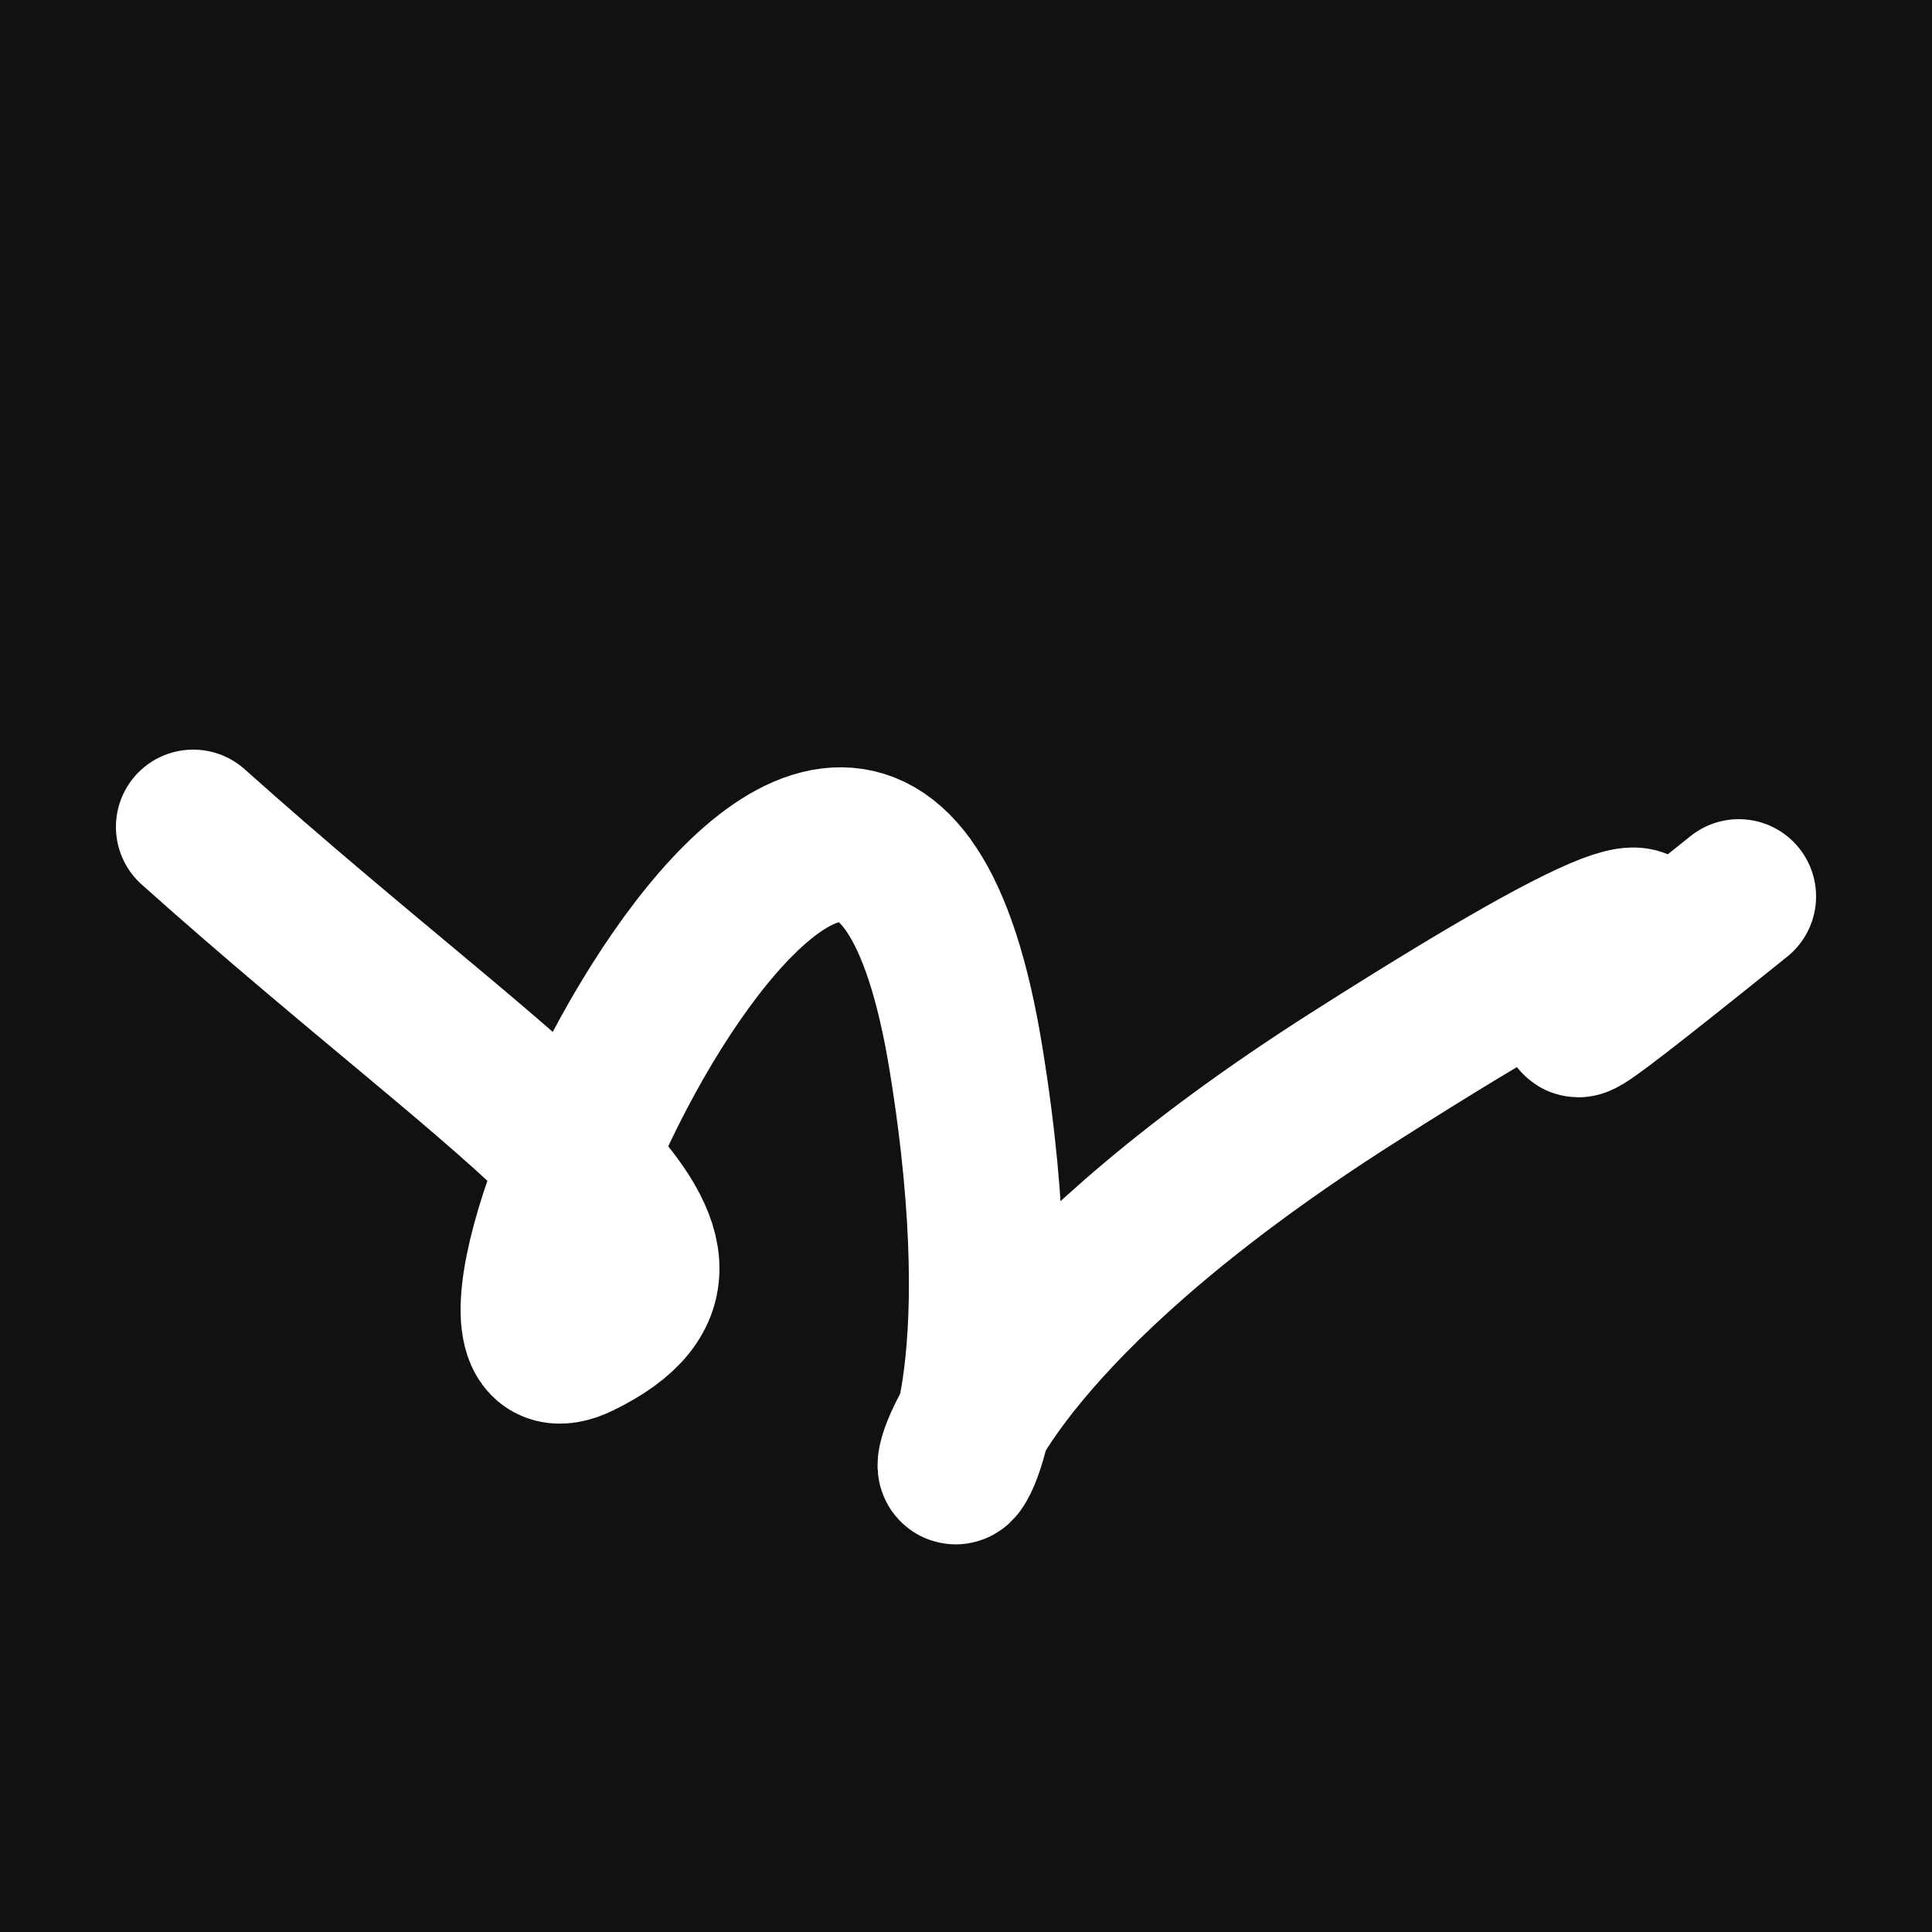 <svg xmlns="http://www.w3.org/2000/svg" version="1.2" viewBox="0 0 500 500"><rect x="0" y="0" width="500" height="500" fill="#111"><animate attributeName="fill" values="#000;#333;#000" dur="0.01s" repeatCount="indefinite"/></rect><path d="M 50,214 C 135,290 197,324 150,347 S 223,108 250,274 S 182,386 350,279 S 333,326 450,232" stroke="#fff" fill="none" stroke-width="40" stroke-linecap="round"><animate attributeName="stroke" values="#F42B87;#FFC6E9;#2AE8F5" dur="0.1s" repeatCount="indefinite" calcMode="discrete"/><animate attributeName="d" values="M 50,214 C 135,290 197,324 150,347 S 223,108 250,274 S 182,386 350,279 S 333,326 450,232;M 50,229 C 186,126 190,364 150,340 S 176,327 250,214 S 228,100 350,347 S 320,138 450,183;M 50,340 C 126,135 364,197 150,214 S 398,155 250,347 S 341,217 350,274 S 138,333 450,176;M 50,214 C 135,290 197,324 150,347 S 223,108 250,274 S 182,386 350,279 S 333,326 450,232;M 50,347 C 290,320 324,229 150,274 S 340,354 250,279 S 268,280 350,310 S 326,382 450,297;M 50,274 C 320,138 229,260 150,279 S 390,331 250,310 S 389,297 350,236 S 382,147 450,275;M 50,214 C 135,290 197,324 150,347 S 223,108 250,274 S 182,386 350,279 S 333,326 450,232" dur="0.95s" repeatCount="indefinite"/><animate attributeName="stroke-width" values="10;50;10" dur="0.7s" repeatCount="indefinite"/></path></svg>